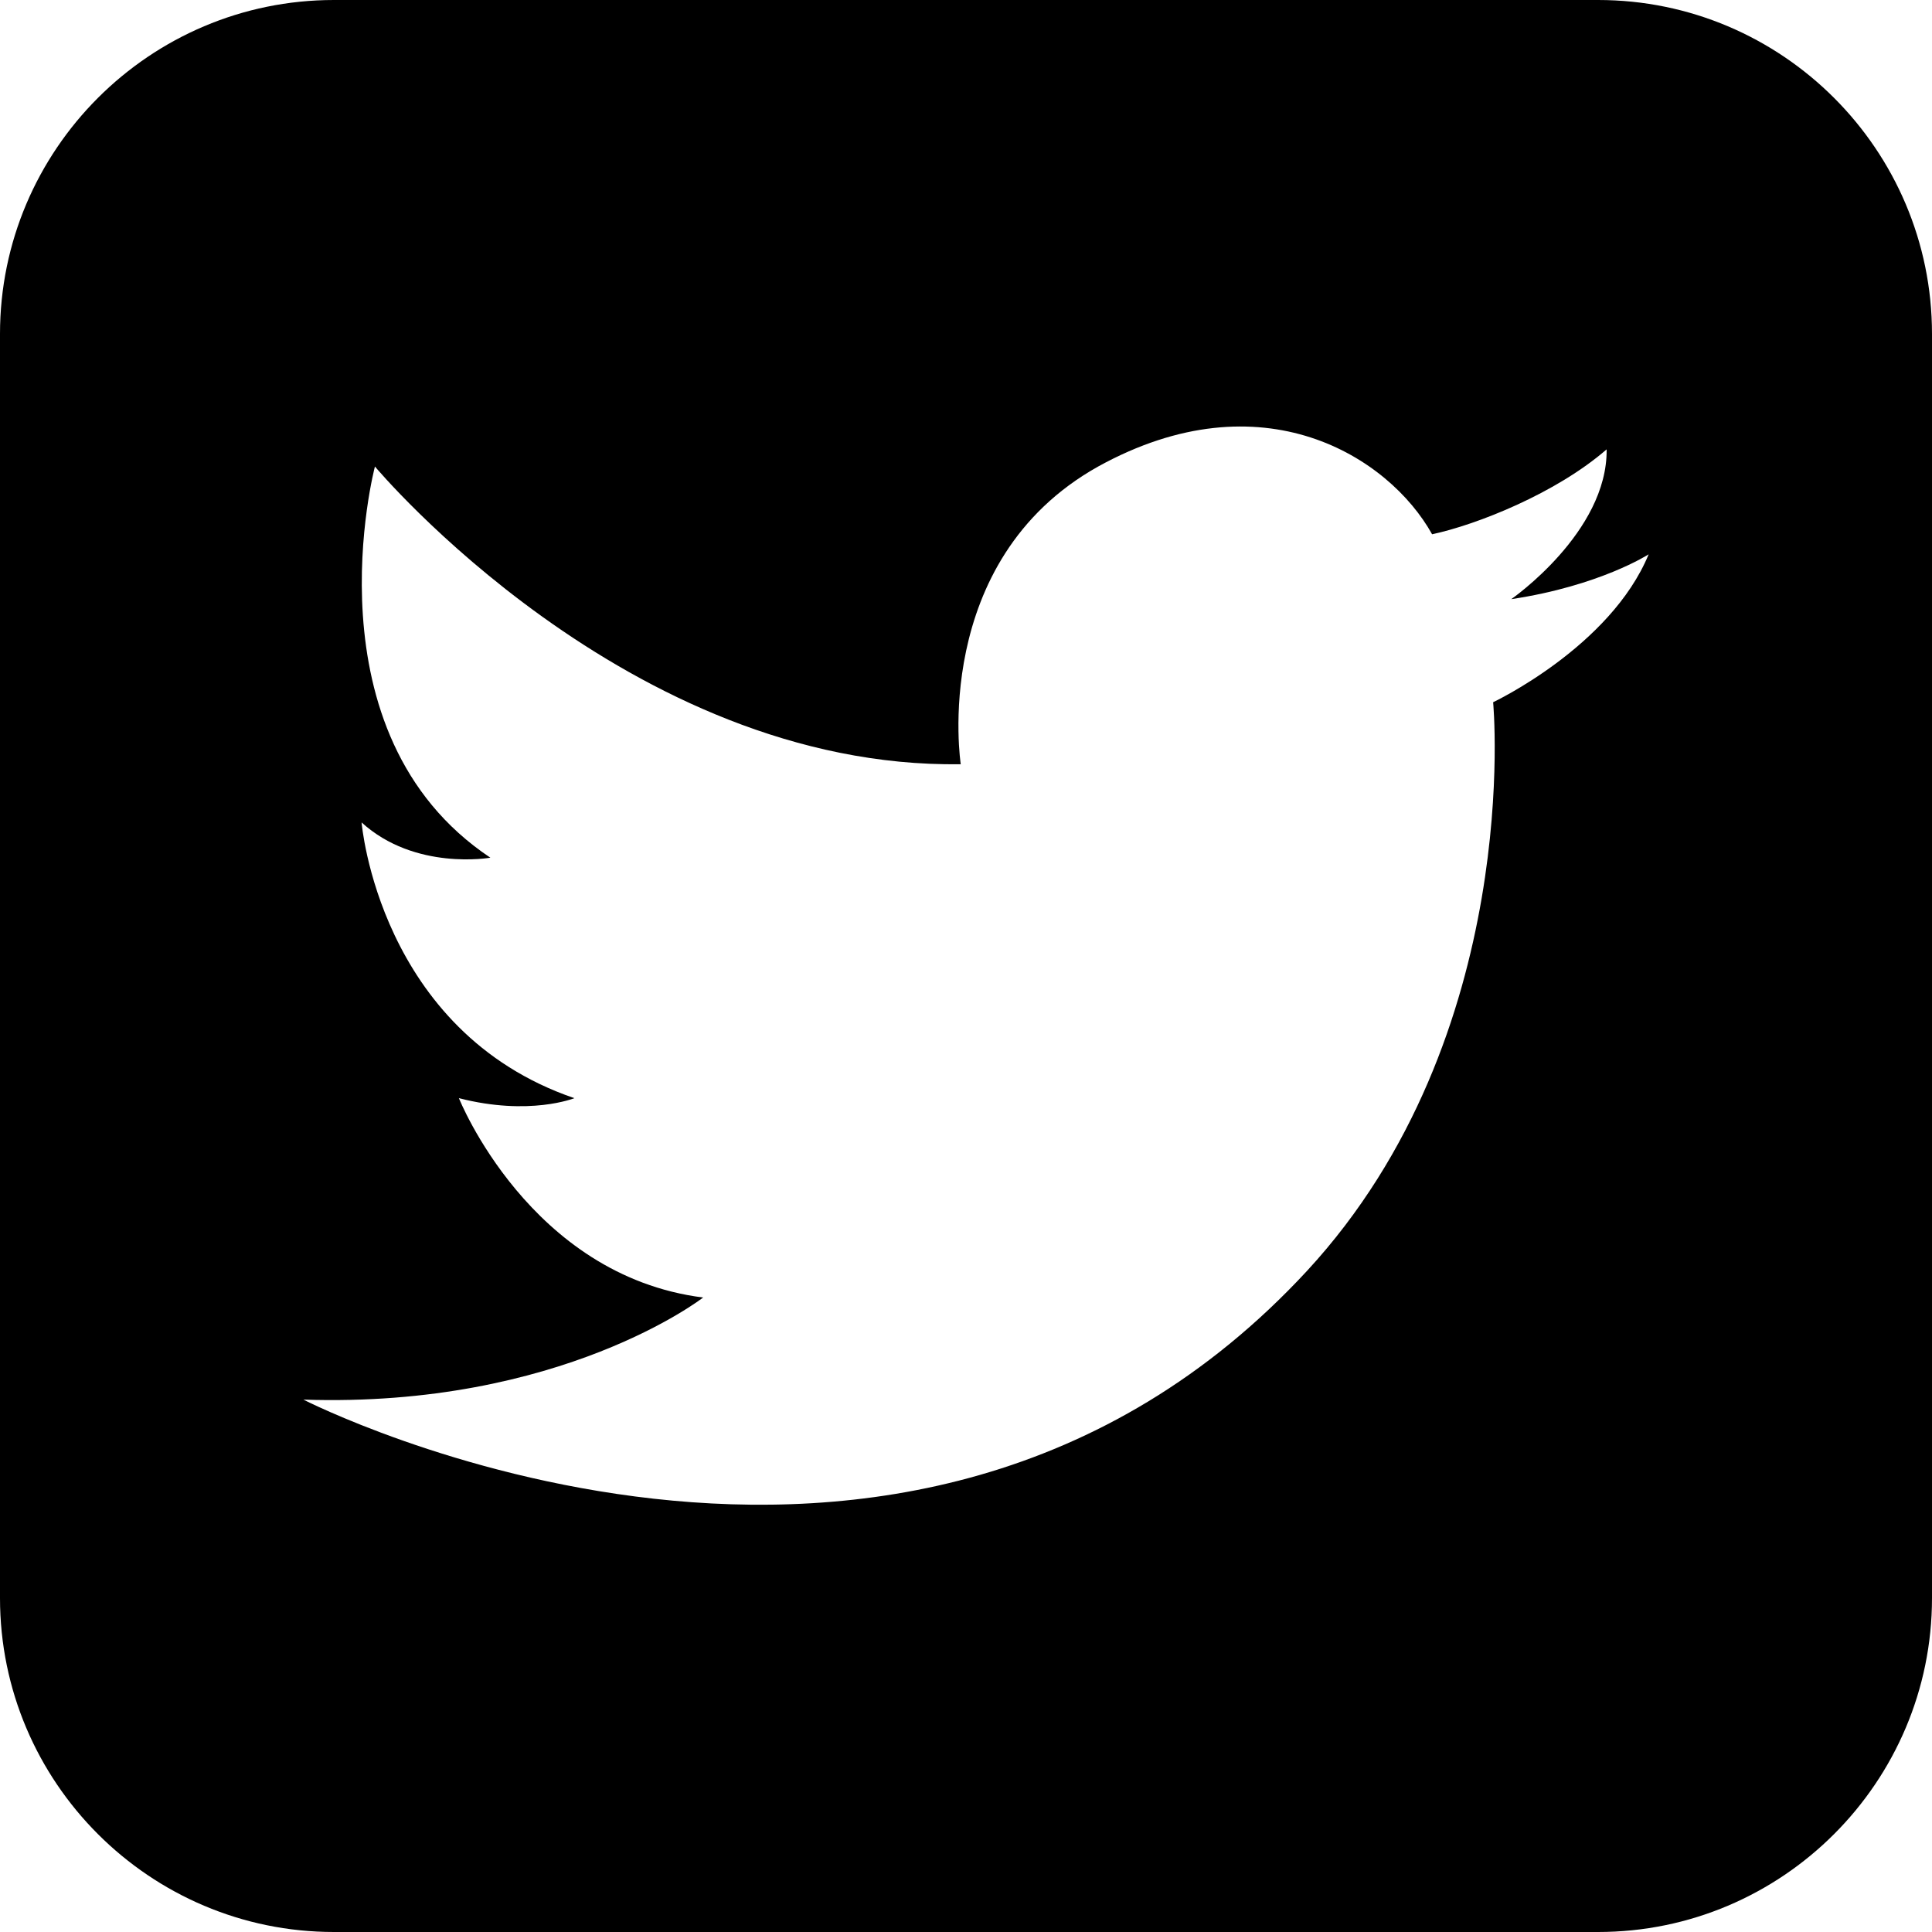 <svg width="32" height="32" viewBox="0 0 32 32" fill="none" xmlns="http://www.w3.org/2000/svg">
<g clip-path="url(#clip0_887_1034)">
<path d="M26.469 0H5.531C2.481 0 0 2.481 0 5.531V26.469C0 29.519 2.481 32 5.531 32H26.469C29.519 32 32 29.519 32 26.469V5.531C32 2.481 29.519 0 26.469 0ZM24.731 11.631C24.731 11.631 25.252 17.146 21.649 21.049C14.965 28.271 5.025 23.182 5.025 23.182C9.292 23.324 11.646 21.491 11.646 21.491C8.77 21.128 7.601 18.189 7.601 18.189C8.77 18.489 9.513 18.189 9.513 18.189C6.274 17.082 5.989 13.622 5.989 13.622C6.874 14.428 8.122 14.206 8.122 14.206C5.041 12.152 6.21 7.727 6.21 7.727C6.21 7.727 10.398 12.737 15.913 12.658C15.913 12.658 15.392 9.292 18.189 7.727C20.907 6.226 23.008 7.569 23.72 8.849C24.462 8.691 25.774 8.17 26.611 7.443C26.627 8.818 25.031 9.924 25.031 9.924C26.501 9.703 27.307 9.181 27.307 9.181C26.675 10.714 24.731 11.631 24.731 11.631Z" fill="black"/>
<path d="M116.969 7.727H96.031C92.981 7.727 90.5 10.208 90.5 13.258V34.197C90.5 37.246 92.981 39.727 96.031 39.727H116.969C120.019 39.727 122.5 37.246 122.5 34.197V13.258C122.5 10.208 120.019 7.727 116.969 7.727ZM115.231 19.358C115.231 19.358 115.752 24.873 112.149 28.776C105.465 35.998 95.525 30.91 95.525 30.91C99.792 31.052 102.146 29.219 102.146 29.219C99.27 28.855 98.101 25.916 98.101 25.916C99.27 26.216 100.013 25.916 100.013 25.916C96.774 24.81 96.489 21.349 96.489 21.349C97.374 22.155 98.623 21.934 98.623 21.934C95.541 19.88 96.71 15.455 96.71 15.455C96.71 15.455 100.898 20.464 106.413 20.385C106.413 20.385 105.892 17.019 108.689 15.455C111.407 13.954 113.508 15.297 114.22 16.577C114.962 16.419 116.274 15.897 117.111 15.17C117.127 16.545 115.531 17.651 115.531 17.651C117.001 17.43 117.807 16.909 117.807 16.909C117.175 18.442 115.231 19.358 115.231 19.358Z" fill="black"/>
</g>
<defs>
<clipPath id="clip0_887_1034">
<rect width="32" height="32" fill="white"/>
</clipPath>
</defs>
</svg>
